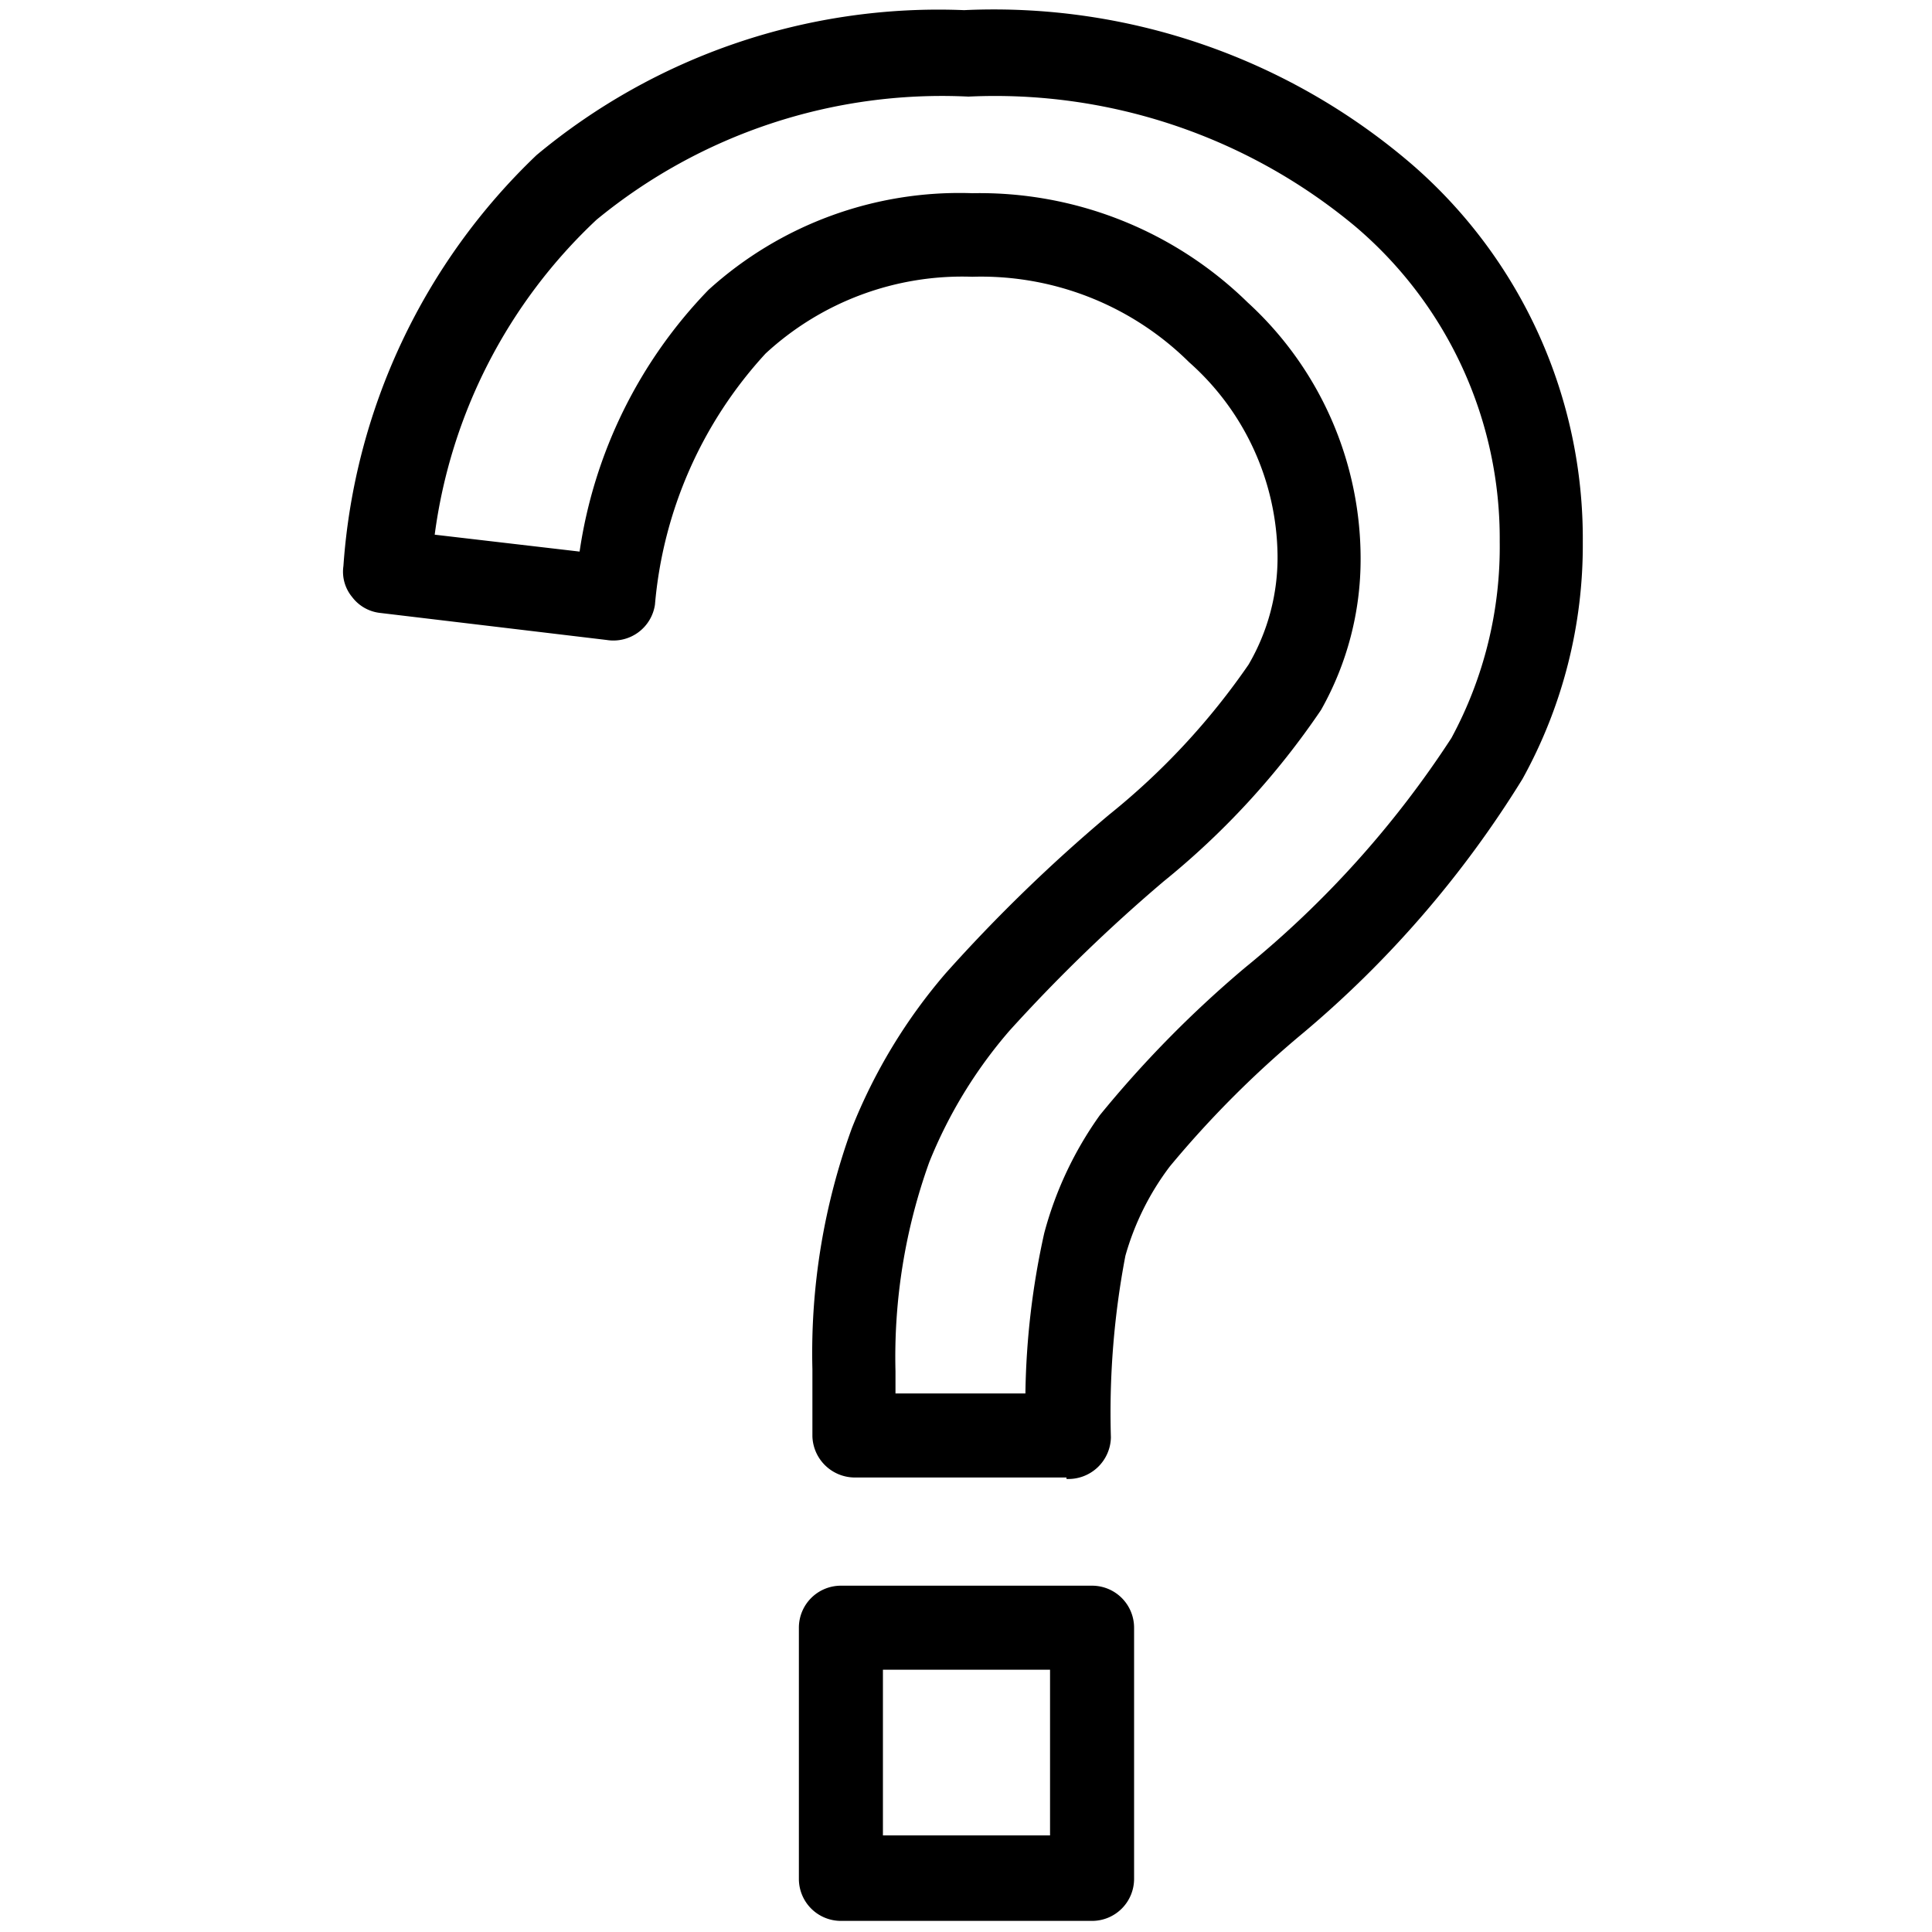 <svg id="Layer_9" data-name="Layer 9" xmlns="http://www.w3.org/2000/svg" viewBox="0 0 40 40"><path d="M22.61,39.77h-5.2a.87.87,0,0,1-.87-.87V33.7a.87.87,0,0,1,.87-.87h5.2a.87.87,0,0,1,.87.87v5.2A.87.87,0,0,1,22.61,39.77ZM18.28,38h3.46V34.57H18.28Zm3.8-7.41H17.69a.88.88,0,0,1-.87-.85c0-.62,0-1.08,0-1.39a13.6,13.6,0,0,1,.82-5,11.33,11.33,0,0,1,1.94-3.2,33.11,33.11,0,0,1,3.38-3.28,14.6,14.6,0,0,0,2.89-3.11,4.39,4.39,0,0,0,.6-2.28A5.42,5.42,0,0,0,24.62,7.5a6.12,6.12,0,0,0-4.49-1.77,6,6,0,0,0-4.28,1.59,8.79,8.79,0,0,0-2.29,5.2.87.87,0,0,1-1,.73l-4.69-.56a.84.84,0,0,1-.58-.33.82.82,0,0,1-.18-.64,13,13,0,0,1,4-8.51,13,13,0,0,1,8.85-3,13.28,13.28,0,0,1,9.28,3.2,10.25,10.25,0,0,1,3.53,7.81,10,10,0,0,1-1.25,4.91A21.84,21.84,0,0,1,27,21.37a21.12,21.12,0,0,0-2.78,2.78A5.56,5.56,0,0,0,23.3,26,17.29,17.29,0,0,0,23,29.76.88.88,0,0,1,22.08,30.62Zm-3.54-1.74h2.69a16.24,16.24,0,0,1,.39-3.32,7.52,7.52,0,0,1,1.15-2.44,23,23,0,0,1,3-3.05,20.63,20.63,0,0,0,4.28-4.76,8.32,8.32,0,0,0,1-4.07,8.47,8.47,0,0,0-3-6.53A11.65,11.65,0,0,0,20.05,2a11.26,11.26,0,0,0-7.7,2.55A10.89,10.89,0,0,0,9,11.07l3,.35A9.83,9.83,0,0,1,14.67,6a7.73,7.73,0,0,1,5.46-2,7.93,7.93,0,0,1,5.7,2.26,7.19,7.19,0,0,1,2.34,5.3,6.34,6.34,0,0,1-.82,3.14,16.36,16.36,0,0,1-3.26,3.55,33.91,33.91,0,0,0-3.19,3.09,9.66,9.66,0,0,0-1.66,2.72,11.91,11.91,0,0,0-.7,4.33Z"/></svg>